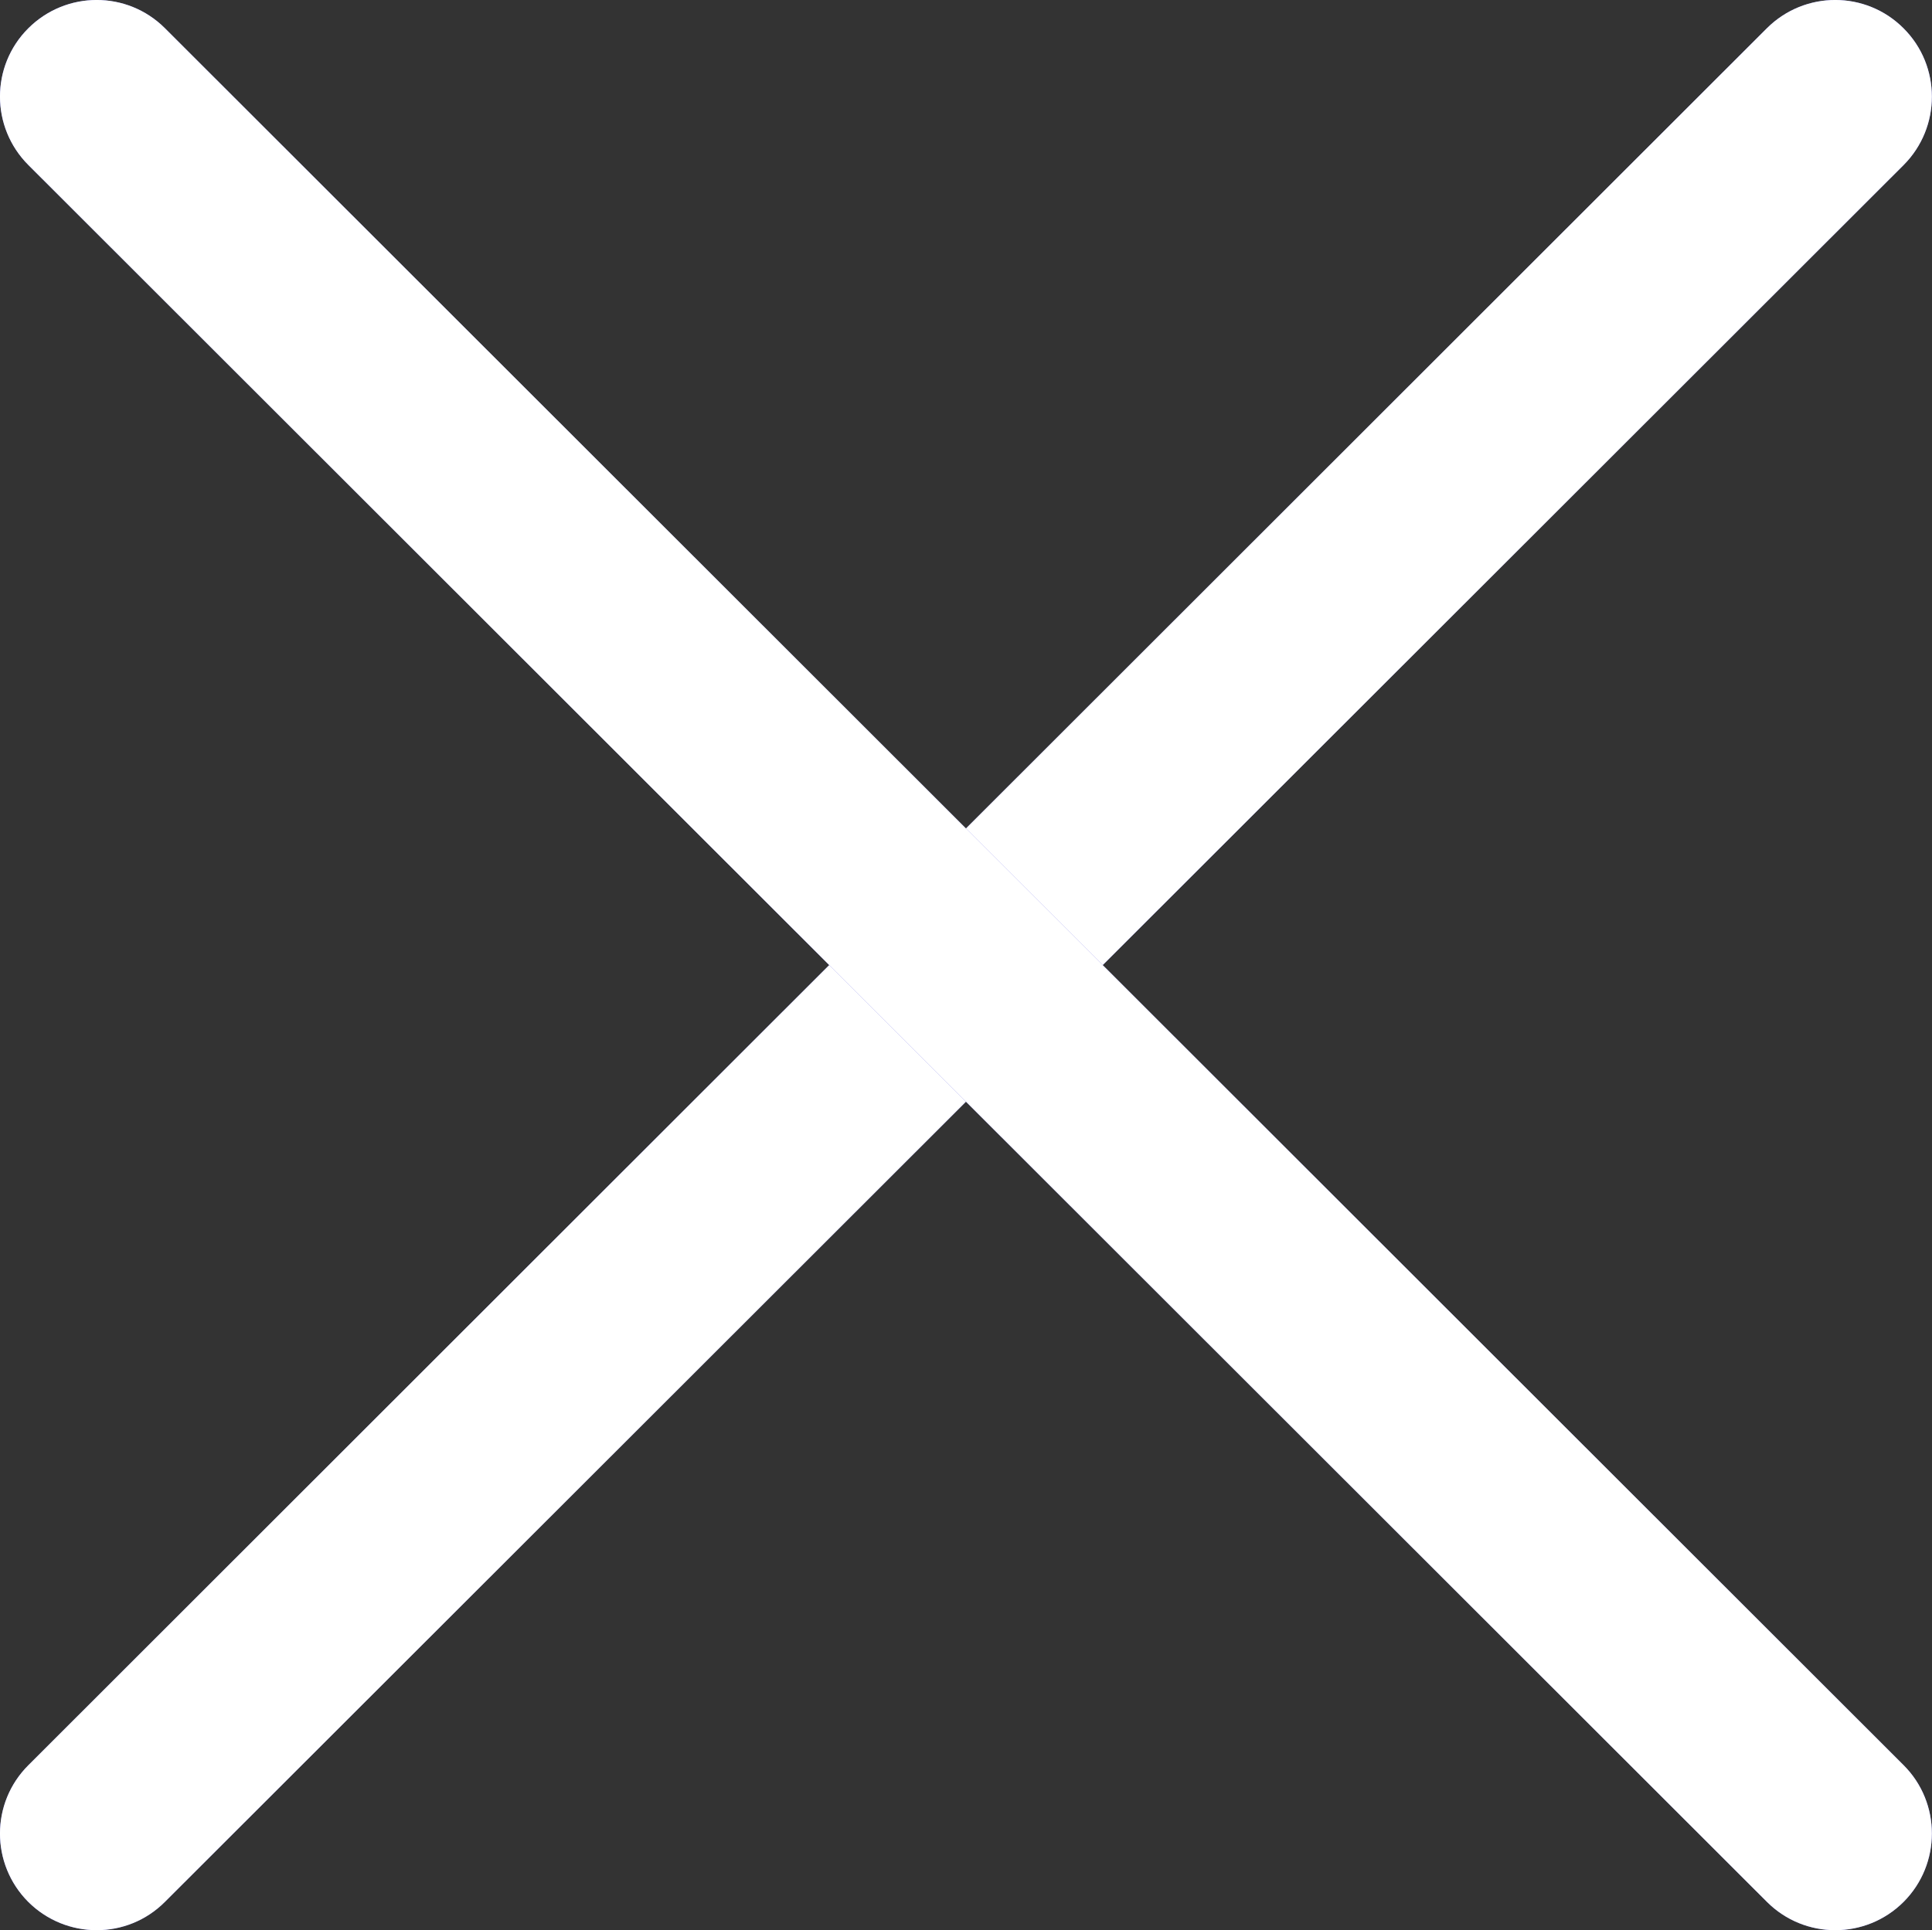 <?xml version="1.0" encoding="utf-8"?>
<svg version="1.1" xmlns="http://www.w3.org/2000/svg" xmlns:xlink="http://www.w3.org/1999/xlink" height="11.836" width="11.844">
  <rect width="100%" height="100%" fill="#333333" stroke="none"/>
  <defs>
    <path id="path-1" opacity="1" fill-rule="evenodd" d="M10.832,0.173 L0.174,10.824 C-0.058,11.055 -0.058,11.43 0.173,11.662 C0.405,11.893 0.78,11.894 1.011,11.662 L11.67,1.012 C11.901,0.78 11.901,0.405 11.67,0.174 C11.439,-0.058 11.064,-0.058 10.832,0.173Z"/>
    <path id="path-2" opacity="1" fill-rule="evenodd" d="M11.67,10.824 L1.011,0.173 C0.78,-0.058 0.405,-0.058 0.173,0.174 C-0.058,0.405 -0.058,0.78 0.174,1.012 L10.832,11.662 C11.064,11.894 11.439,11.893 11.67,11.662 C11.901,11.43 11.901,11.055 11.67,10.824Z"/>
  </defs>
  <g opacity="1">
    <g opacity="1">
      <use xlink:href="#path-1" fill="rgb(114,113,227)" fill-opacity="1"/>
      <use xlink:href="#path-1" fill="rgb(255,255,255)" fill-opacity="1"/>
    </g>
    <g opacity="1">
      <use xlink:href="#path-2" fill="rgb(114,113,227)" fill-opacity="1"/>
      <use xlink:href="#path-2" fill="rgb(255,255,255)" fill-opacity="1"/>
    </g>
  </g>
</svg>